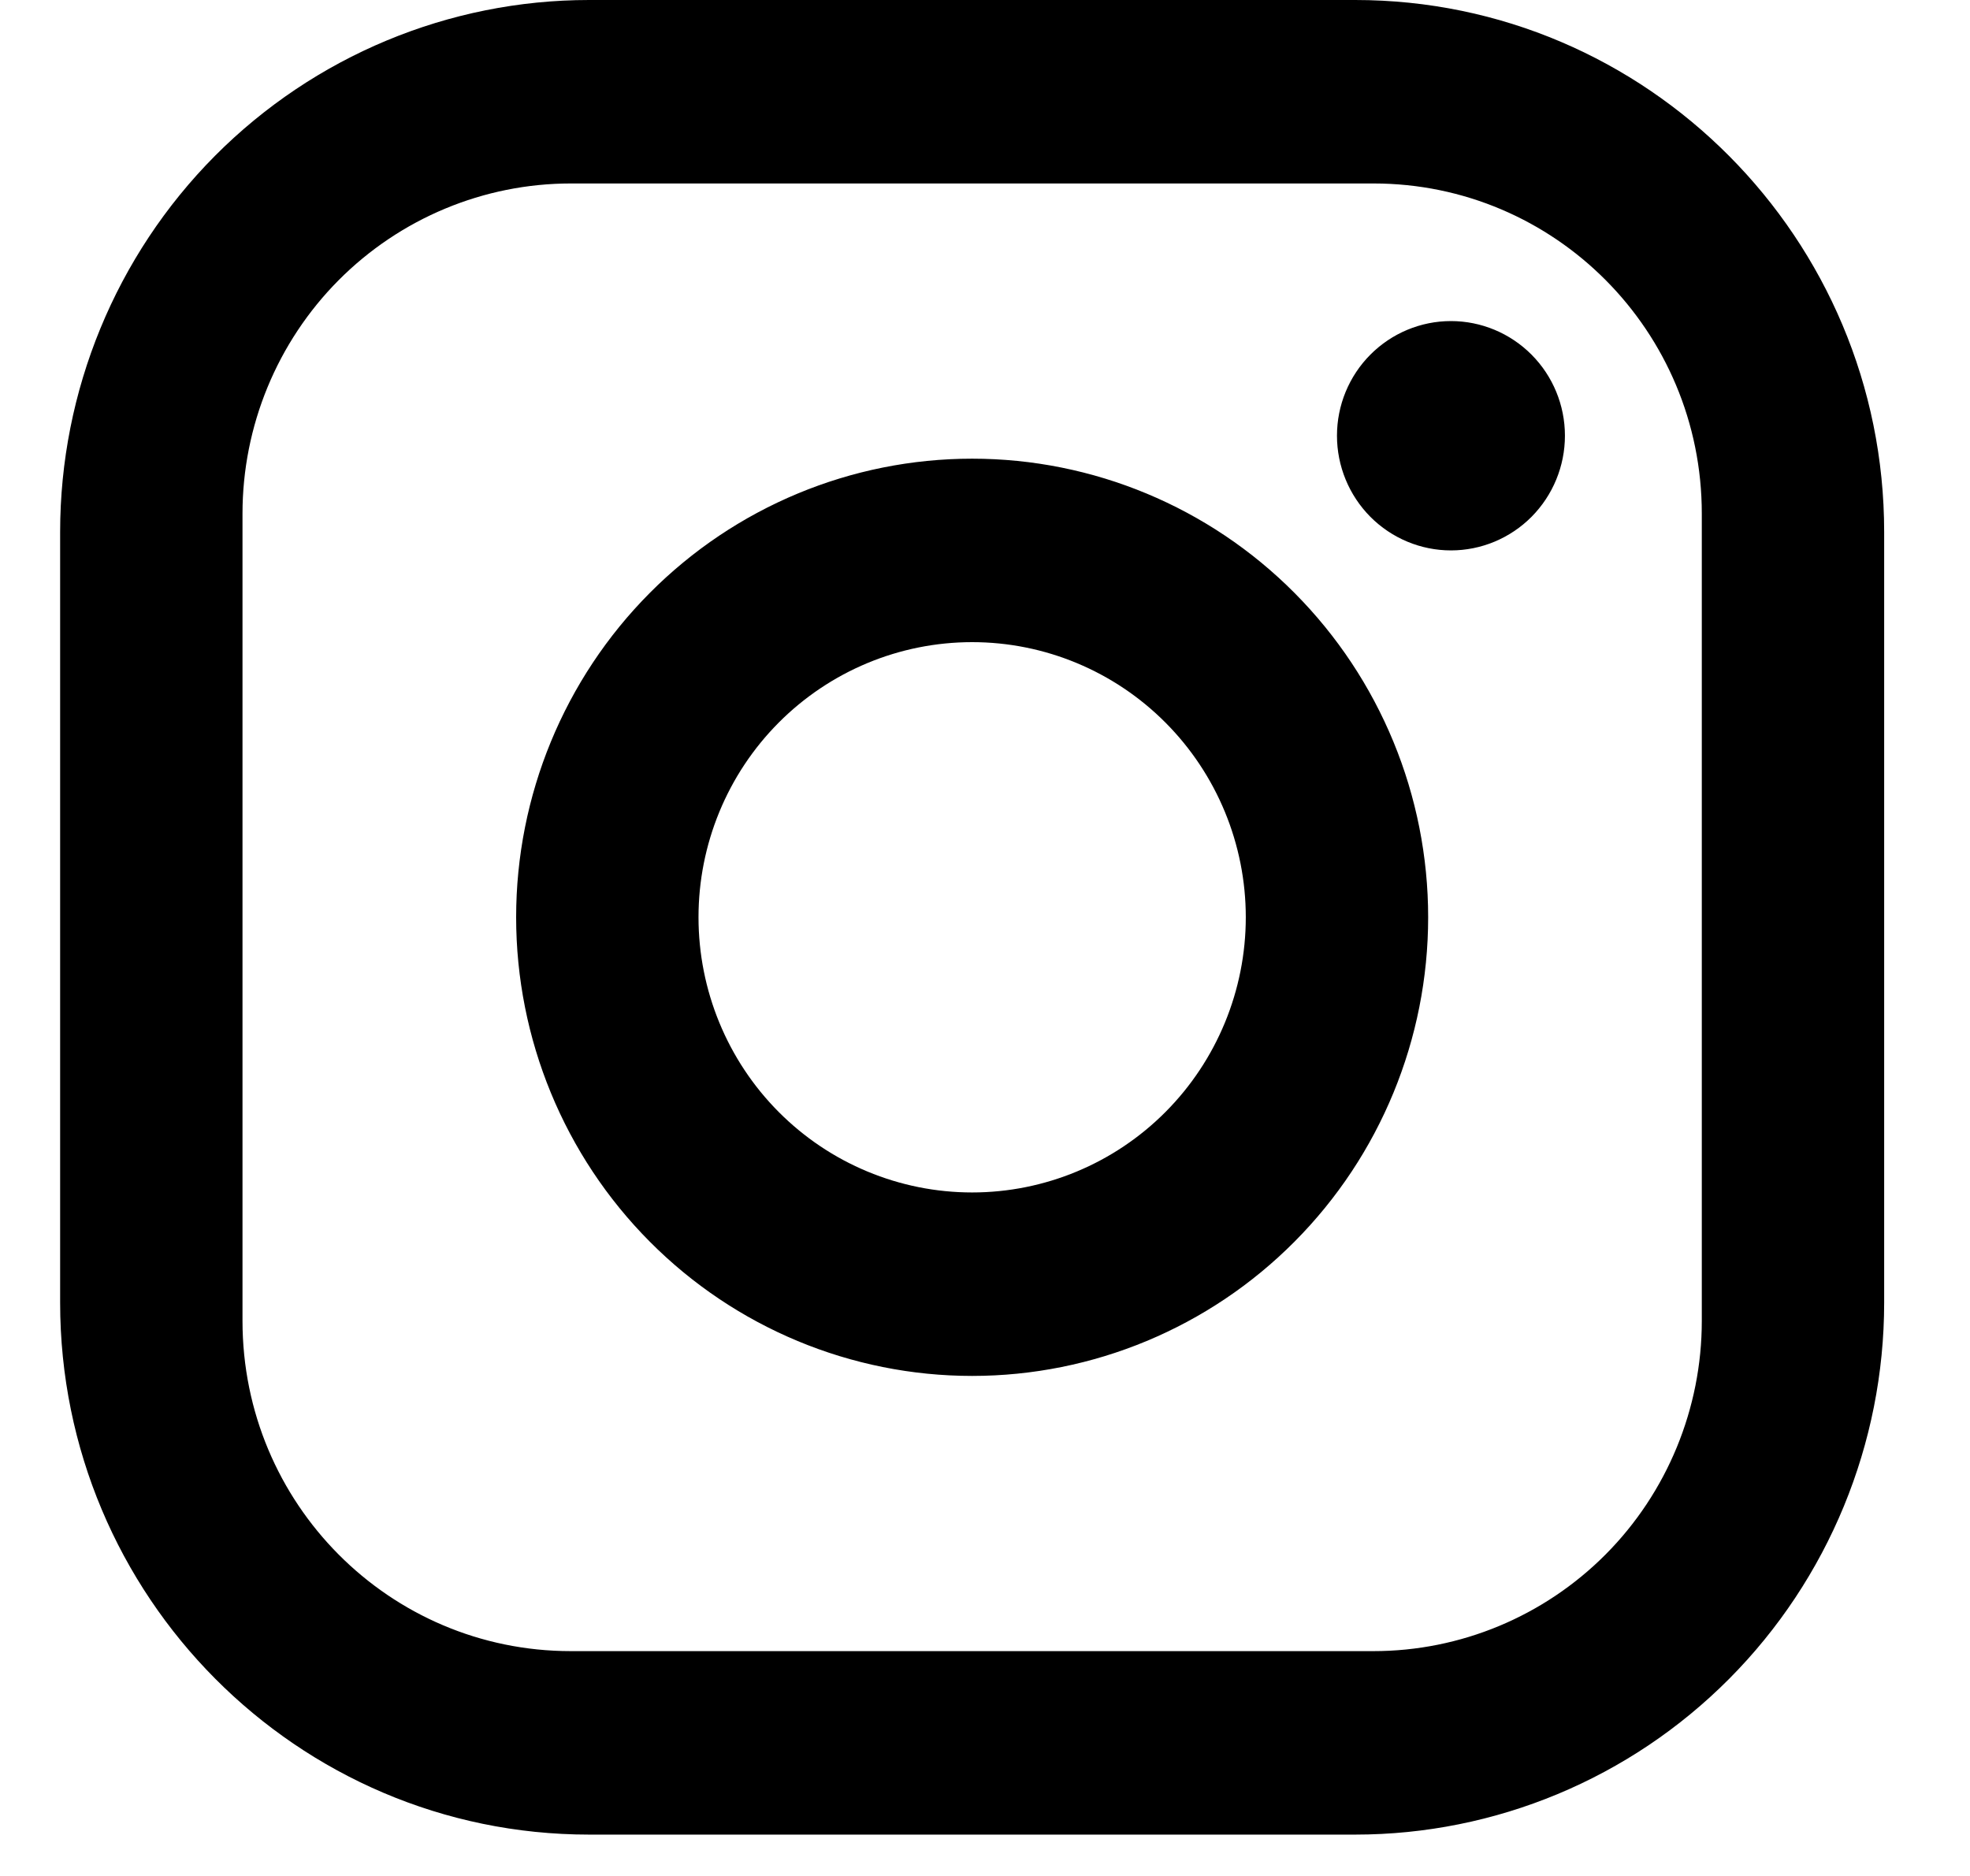 <svg width="21" height="20" viewBox="0 0 21 20" fill="none" xmlns="http://www.w3.org/2000/svg">
<path d="M6.28 0H14.446C17.557 0 20.085 2.543 20.085 5.672V13.887C20.085 15.391 19.491 16.834 18.433 17.898C17.376 18.961 15.942 19.559 14.446 19.559H6.28C3.168 19.559 0.641 17.016 0.641 13.887V5.672C0.641 4.168 1.235 2.725 2.292 1.661C3.35 0.598 4.784 0 6.28 0ZM6.085 1.956C5.157 1.956 4.267 2.327 3.61 2.987C2.954 3.647 2.585 4.543 2.585 5.476V14.082C2.585 16.029 4.15 17.603 6.085 17.603H14.641C15.569 17.603 16.459 17.232 17.116 16.572C17.772 15.912 18.141 15.016 18.141 14.082V5.476C18.141 3.53 16.575 1.956 14.641 1.956H6.085ZM15.467 3.423C15.789 3.423 16.098 3.552 16.326 3.781C16.554 4.01 16.682 4.321 16.682 4.645C16.682 4.969 16.554 5.28 16.326 5.51C16.098 5.739 15.789 5.868 15.467 5.868C15.145 5.868 14.836 5.739 14.608 5.51C14.38 5.28 14.252 4.969 14.252 4.645C14.252 4.321 14.38 4.01 14.608 3.781C14.836 3.552 15.145 3.423 15.467 3.423ZM10.363 4.89C11.652 4.89 12.889 5.405 13.8 6.322C14.712 7.239 15.224 8.483 15.224 9.779C15.224 11.076 14.712 12.32 13.8 13.237C12.889 14.154 11.652 14.669 10.363 14.669C9.074 14.669 7.837 14.154 6.926 13.237C6.014 12.32 5.502 11.076 5.502 9.779C5.502 8.483 6.014 7.239 6.926 6.322C7.837 5.405 9.074 4.89 10.363 4.89ZM10.363 6.846C9.589 6.846 8.847 7.155 8.3 7.705C7.753 8.255 7.446 9.001 7.446 9.779C7.446 10.557 7.753 11.304 8.3 11.854C8.847 12.404 9.589 12.713 10.363 12.713C11.136 12.713 11.878 12.404 12.425 11.854C12.972 11.304 13.28 10.557 13.28 9.779C13.28 9.001 12.972 8.255 12.425 7.705C11.878 7.155 11.136 6.846 10.363 6.846Z" fill="black"/>
</svg>
